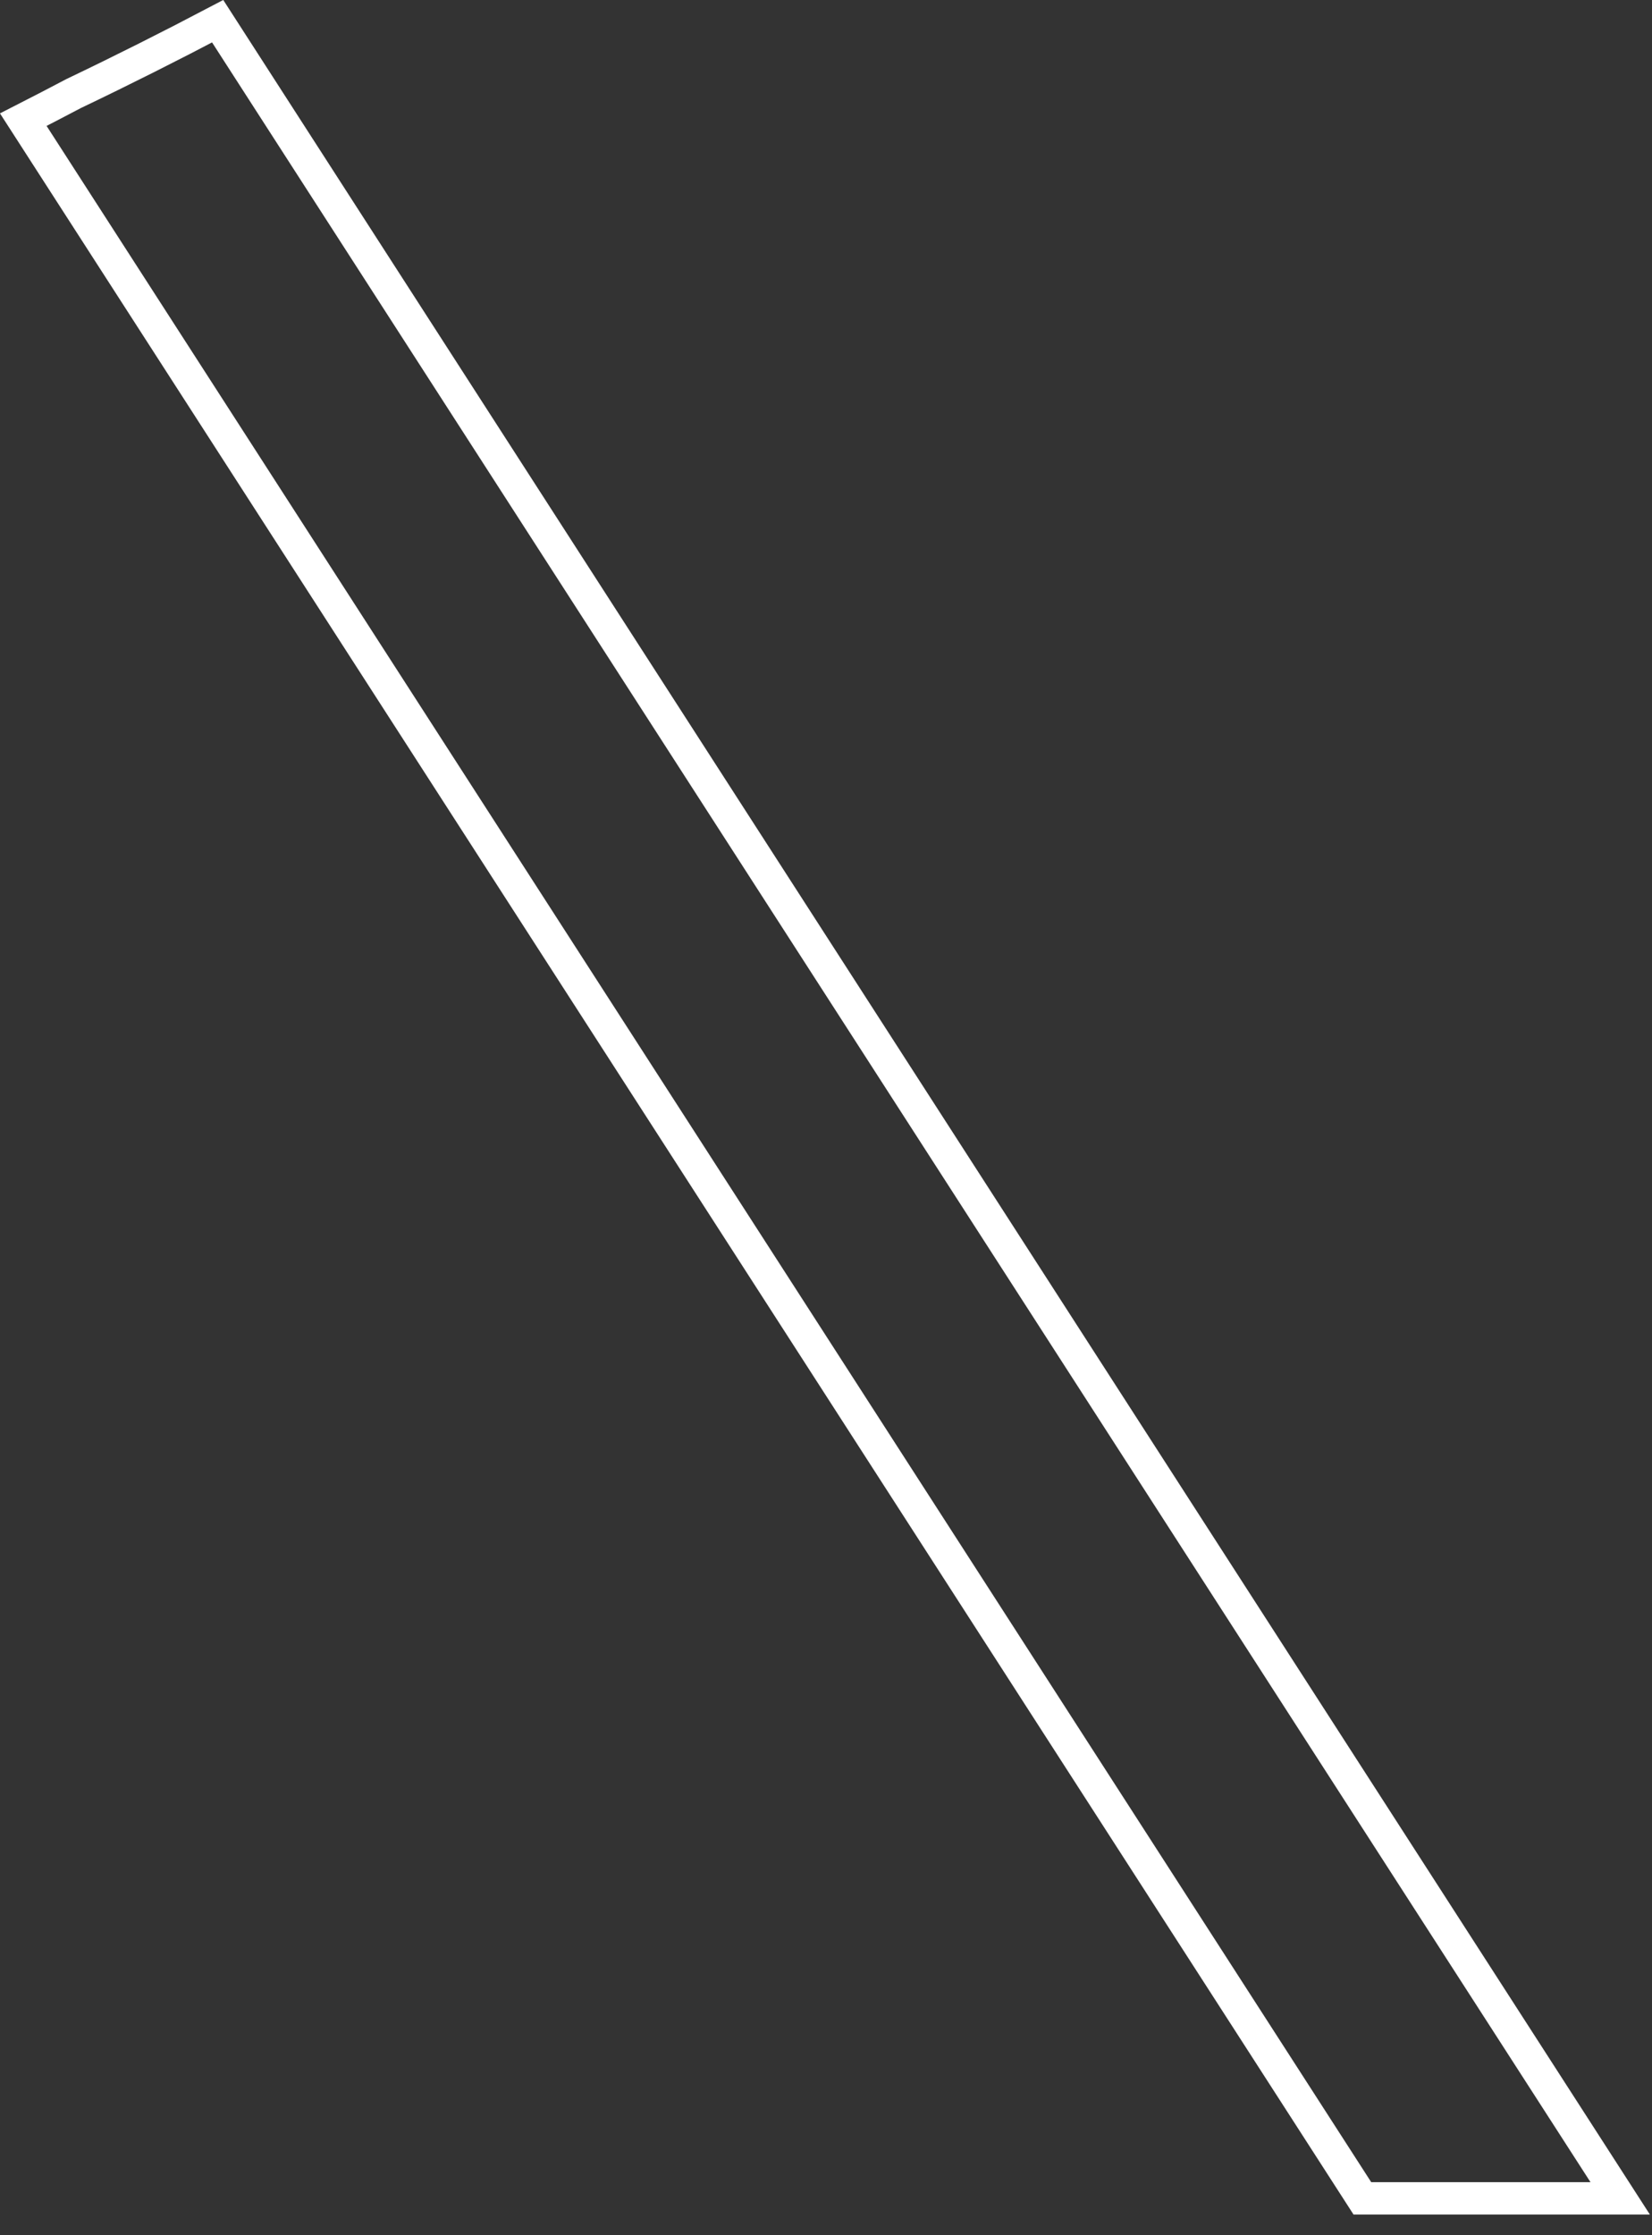 <?xml version="1.0" encoding="utf-8"?>
<svg xmlns="http://www.w3.org/2000/svg" fill="none" height="100%" overflow="visible" preserveAspectRatio="none" style="display: block;" viewBox="0 0 51 69" width="100%">
<rect x="0" y="0" width="51" height="69" fill="#333333" stroke="none"/>
<path d="M40.533 53.14L50.018 67.862H42.059L0.719 3.694C1.24 3.428 1.759 3.16 2.273 2.888C3.784 2.166 5.266 1.42 6.72 0.655L40.533 53.14Z" id="Vector" stroke="white"/>
</svg>